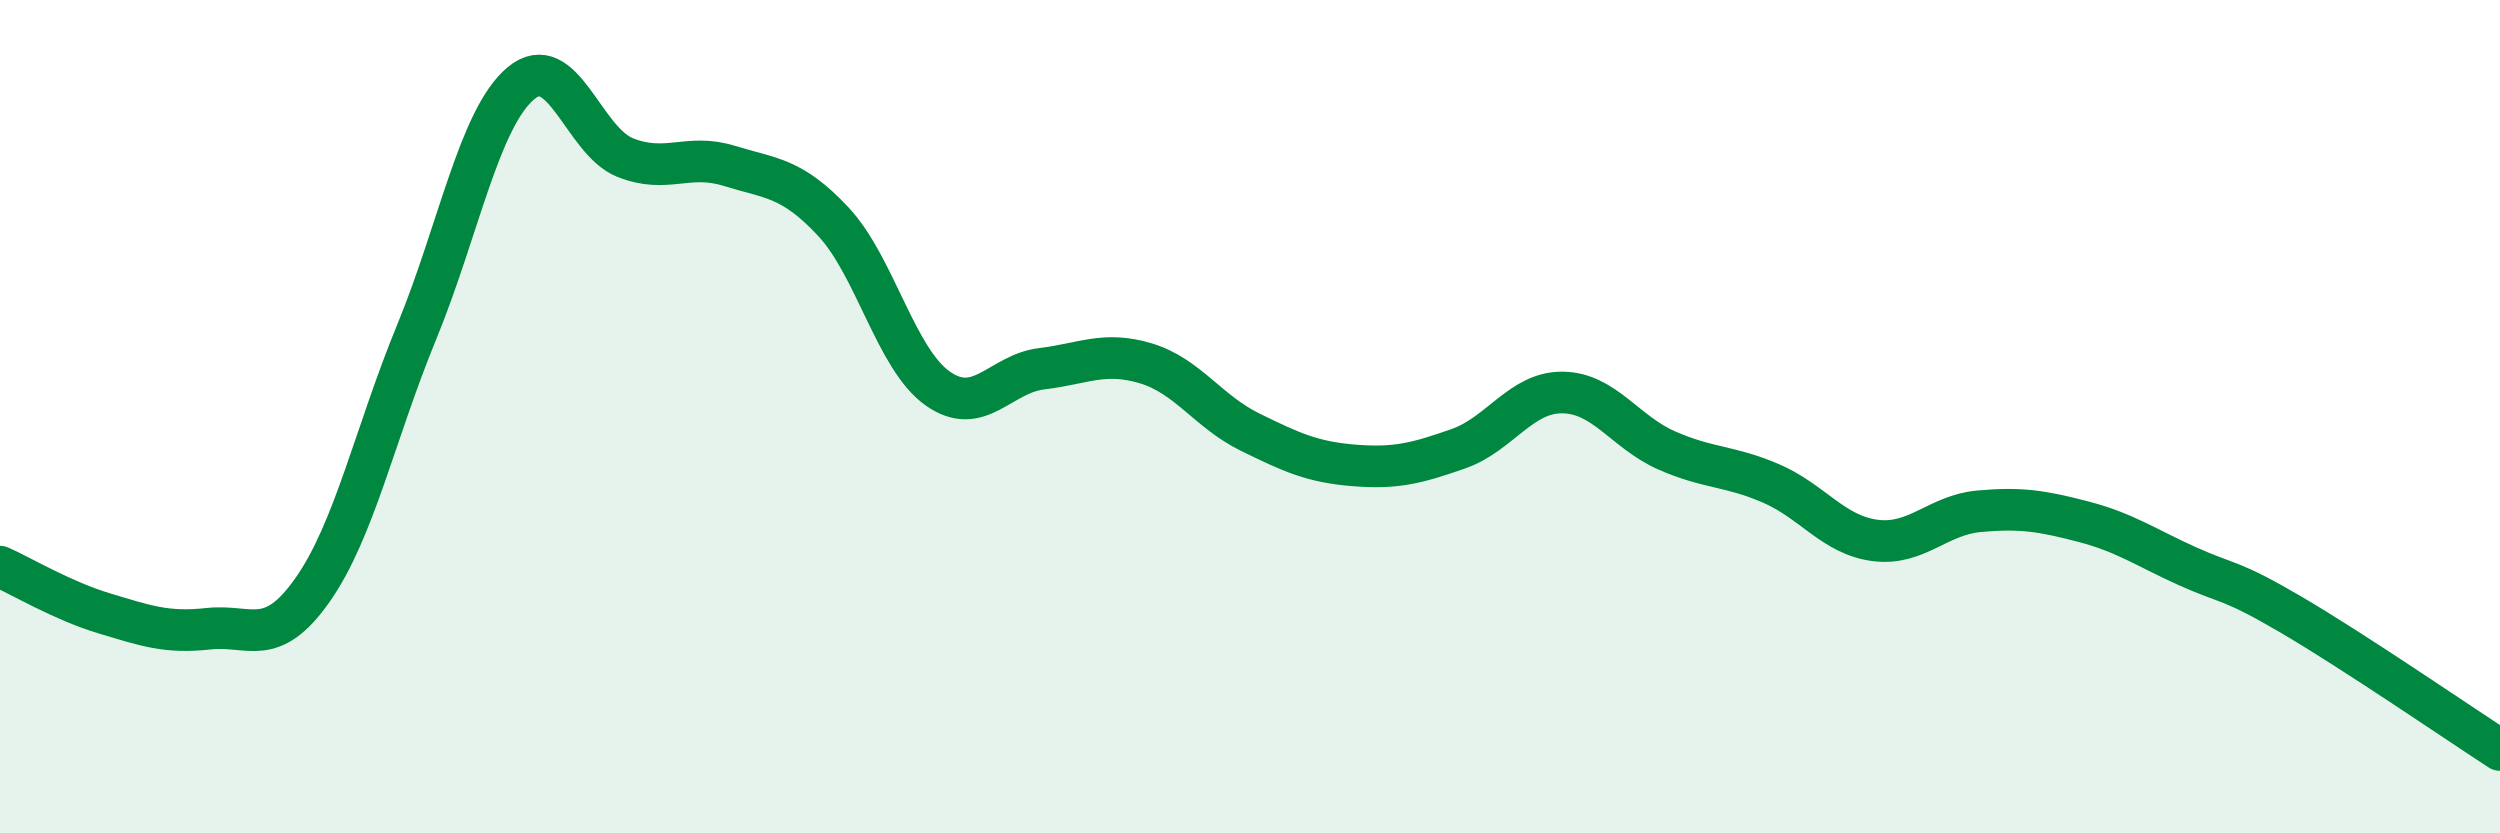 
    <svg width="60" height="20" viewBox="0 0 60 20" xmlns="http://www.w3.org/2000/svg">
      <path
        d="M 0,13.6 C 0.5,13.82 1.5,14.42 2.5,14.72 C 3.5,15.02 4,15.2 5,15.09 C 6,14.98 6.5,15.58 7.5,14.16 C 8.5,12.74 9,10.4 10,7.97 C 11,5.54 11.5,2.84 12.5,2 C 13.5,1.16 14,3.38 15,3.78 C 16,4.18 16.5,3.67 17.5,3.98 C 18.5,4.29 19,4.25 20,5.32 C 21,6.39 21.5,8.61 22.5,9.32 C 23.5,10.03 24,8.97 25,8.85 C 26,8.73 26.5,8.42 27.5,8.72 C 28.5,9.02 29,9.88 30,10.37 C 31,10.86 31.5,11.09 32.5,11.17 C 33.5,11.25 34,11.12 35,10.77 C 36,10.42 36.5,9.41 37.5,9.42 C 38.5,9.43 39,10.37 40,10.81 C 41,11.25 41.5,11.17 42.5,11.6 C 43.5,12.03 44,12.84 45,12.97 C 46,13.1 46.5,12.36 47.5,12.27 C 48.5,12.18 49,12.26 50,12.52 C 51,12.78 51.5,13.14 52.5,13.59 C 53.5,14.04 53.5,13.88 55,14.76 C 56.5,15.64 59,17.35 60,18L60 20L0 20Z"
        fill="#008740"
        opacity="0.1"
        stroke-linecap="round"
        stroke-linejoin="round"
      />
      <path
        d="M 0,13.6 C 0.5,13.82 1.5,14.42 2.5,14.72 C 3.5,15.02 4,15.2 5,15.09 C 6,14.98 6.5,15.58 7.5,14.16 C 8.5,12.74 9,10.4 10,7.97 C 11,5.54 11.5,2.84 12.5,2 C 13.5,1.16 14,3.38 15,3.78 C 16,4.18 16.5,3.67 17.5,3.98 C 18.5,4.29 19,4.25 20,5.32 C 21,6.39 21.5,8.61 22.5,9.32 C 23.5,10.03 24,8.97 25,8.85 C 26,8.73 26.5,8.42 27.5,8.72 C 28.5,9.02 29,9.88 30,10.37 C 31,10.86 31.5,11.09 32.5,11.17 C 33.5,11.25 34,11.12 35,10.77 C 36,10.42 36.5,9.41 37.5,9.42 C 38.5,9.43 39,10.37 40,10.81 C 41,11.25 41.5,11.17 42.5,11.6 C 43.5,12.03 44,12.84 45,12.97 C 46,13.1 46.5,12.36 47.5,12.27 C 48.5,12.18 49,12.26 50,12.52 C 51,12.78 51.5,13.14 52.5,13.59 C 53.5,14.04 53.5,13.88 55,14.76 C 56.5,15.64 59,17.35 60,18"
        stroke="#008740"
        stroke-width="1"
        fill="none"
        stroke-linecap="round"
        stroke-linejoin="round"
      />
    </svg>
  
